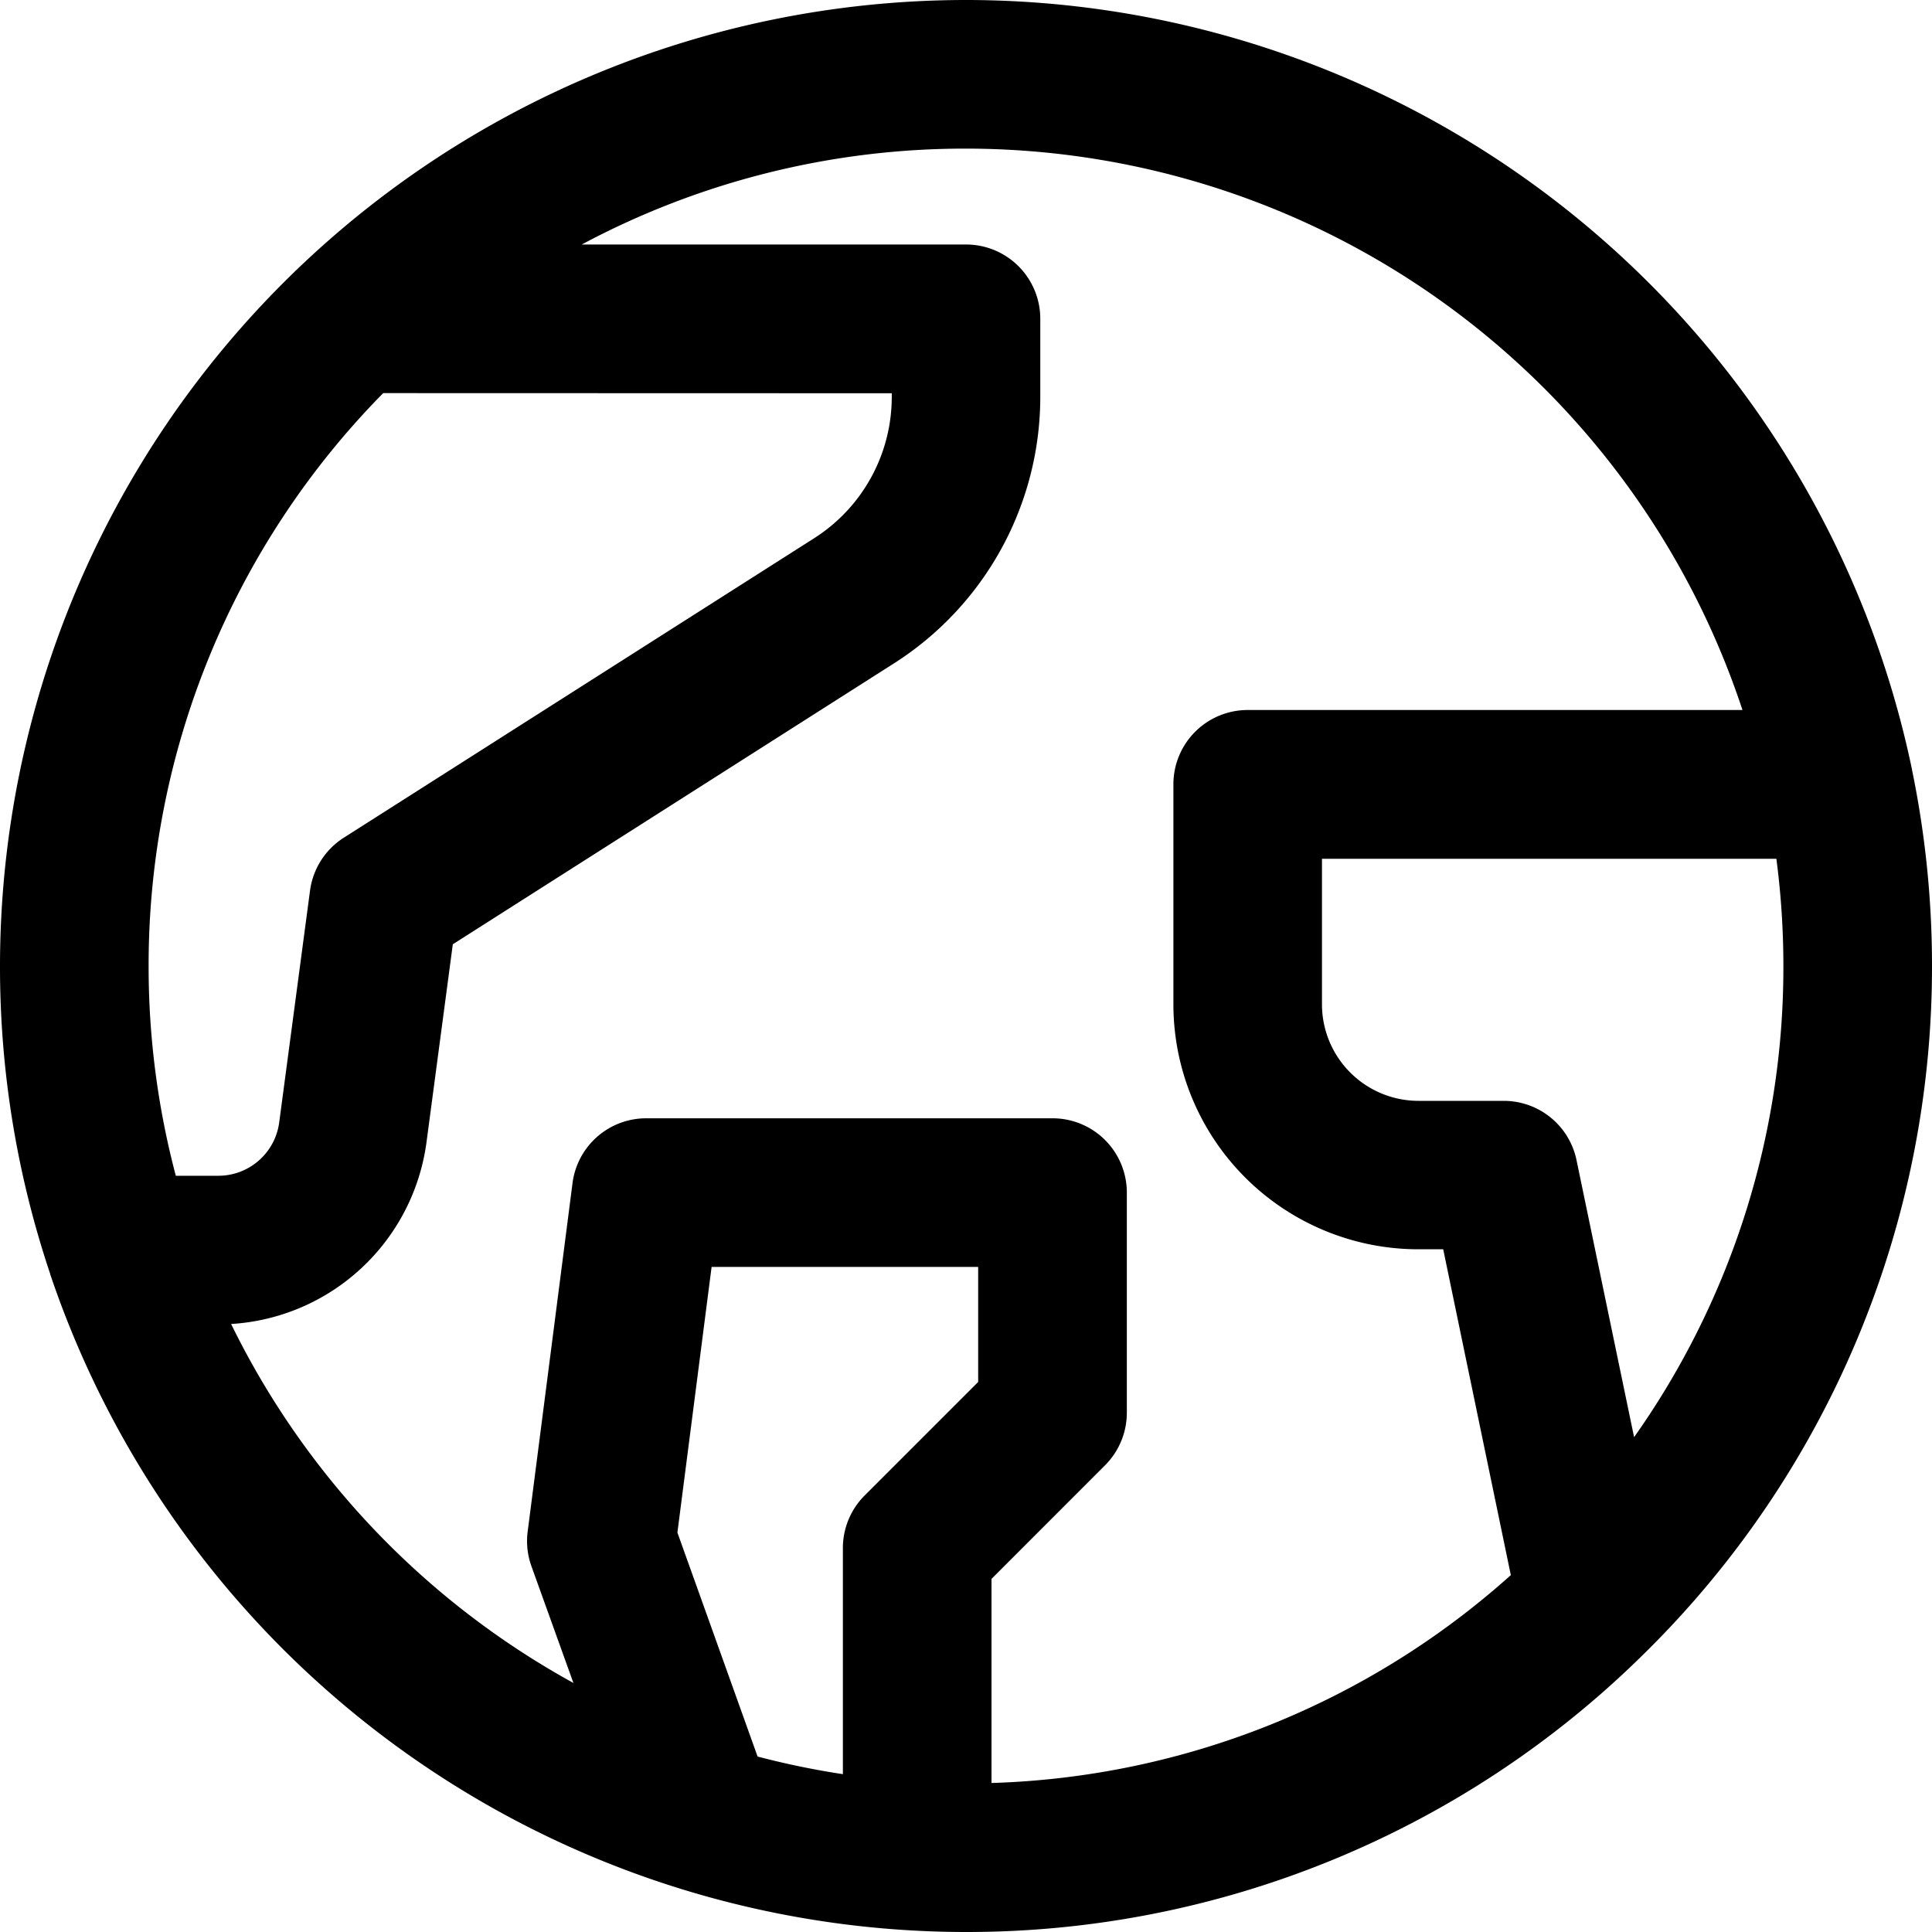 <svg xmlns="http://www.w3.org/2000/svg" width="40" height="40" viewBox="0 0 40 40">
  <g id="Group_877" data-name="Group 877" transform="translate(0 32.5)">
    <path id="Path_517" data-name="Path 517" d="M1.038-6.129l0,.006A20.02,20.02,0,0,0,20,7.5,19.934,19.934,0,0,0,34.018,1.759l.042-.041A19.939,19.939,0,0,0,40-12.5a20.056,20.056,0,0,0-.415-4.067v-.006A20.018,20.018,0,0,0,20-32.5a20.01,20.01,0,0,0-20,20A19.954,19.954,0,0,0,1.038-6.129ZM36.076-17.8A16.94,16.94,0,0,0,20-29.423a16.835,16.835,0,0,0-7.955,1.985H20A1.538,1.538,0,0,1,21.538-25.9v1.613a6.545,6.545,0,0,1-3.03,5.522L9.375-12.95l-.545,4.1A4.347,4.347,0,0,1,4.785-5.088a17.012,17.012,0,0,0,7.087,7.432L11-.081A1.539,1.539,0,0,1,10.926-.8l.928-7.209A1.538,1.538,0,0,1,13.38-9.347h8.412a1.538,1.538,0,0,1,1.538,1.538v4.558a1.539,1.539,0,0,1-.451,1.088L20.528.189V4.415A16.856,16.856,0,0,0,31.28.111l-1.4-6.746h-.512a5.074,5.074,0,0,1-5.074-5.074v-4.55A1.538,1.538,0,0,1,25.831-17.8ZM17.451,4.232V-.448A1.538,1.538,0,0,1,17.9-1.536l2.352-2.352V-6.27H14.733l-.708,5.5,1.66,4.637A16.8,16.8,0,0,0,17.451,4.232ZM36.778-14.72H27.37v3.012a2,2,0,0,0,2,2h1.764a1.539,1.539,0,0,1,1.506,1.226l1.192,5.737A16.839,16.839,0,0,0,36.923-12.5,17.026,17.026,0,0,0,36.778-14.72ZM7.934-24.361A16.868,16.868,0,0,0,3.077-12.5,16.924,16.924,0,0,0,3.64-8.157h.88a1.271,1.271,0,0,0,1.26-1.1l.639-4.805a1.538,1.538,0,0,1,.7-1.095l9.738-6.2a3.469,3.469,0,0,0,1.606-2.926v-.075Z" fill-rule="evenodd"/>
  </g>
</svg>

